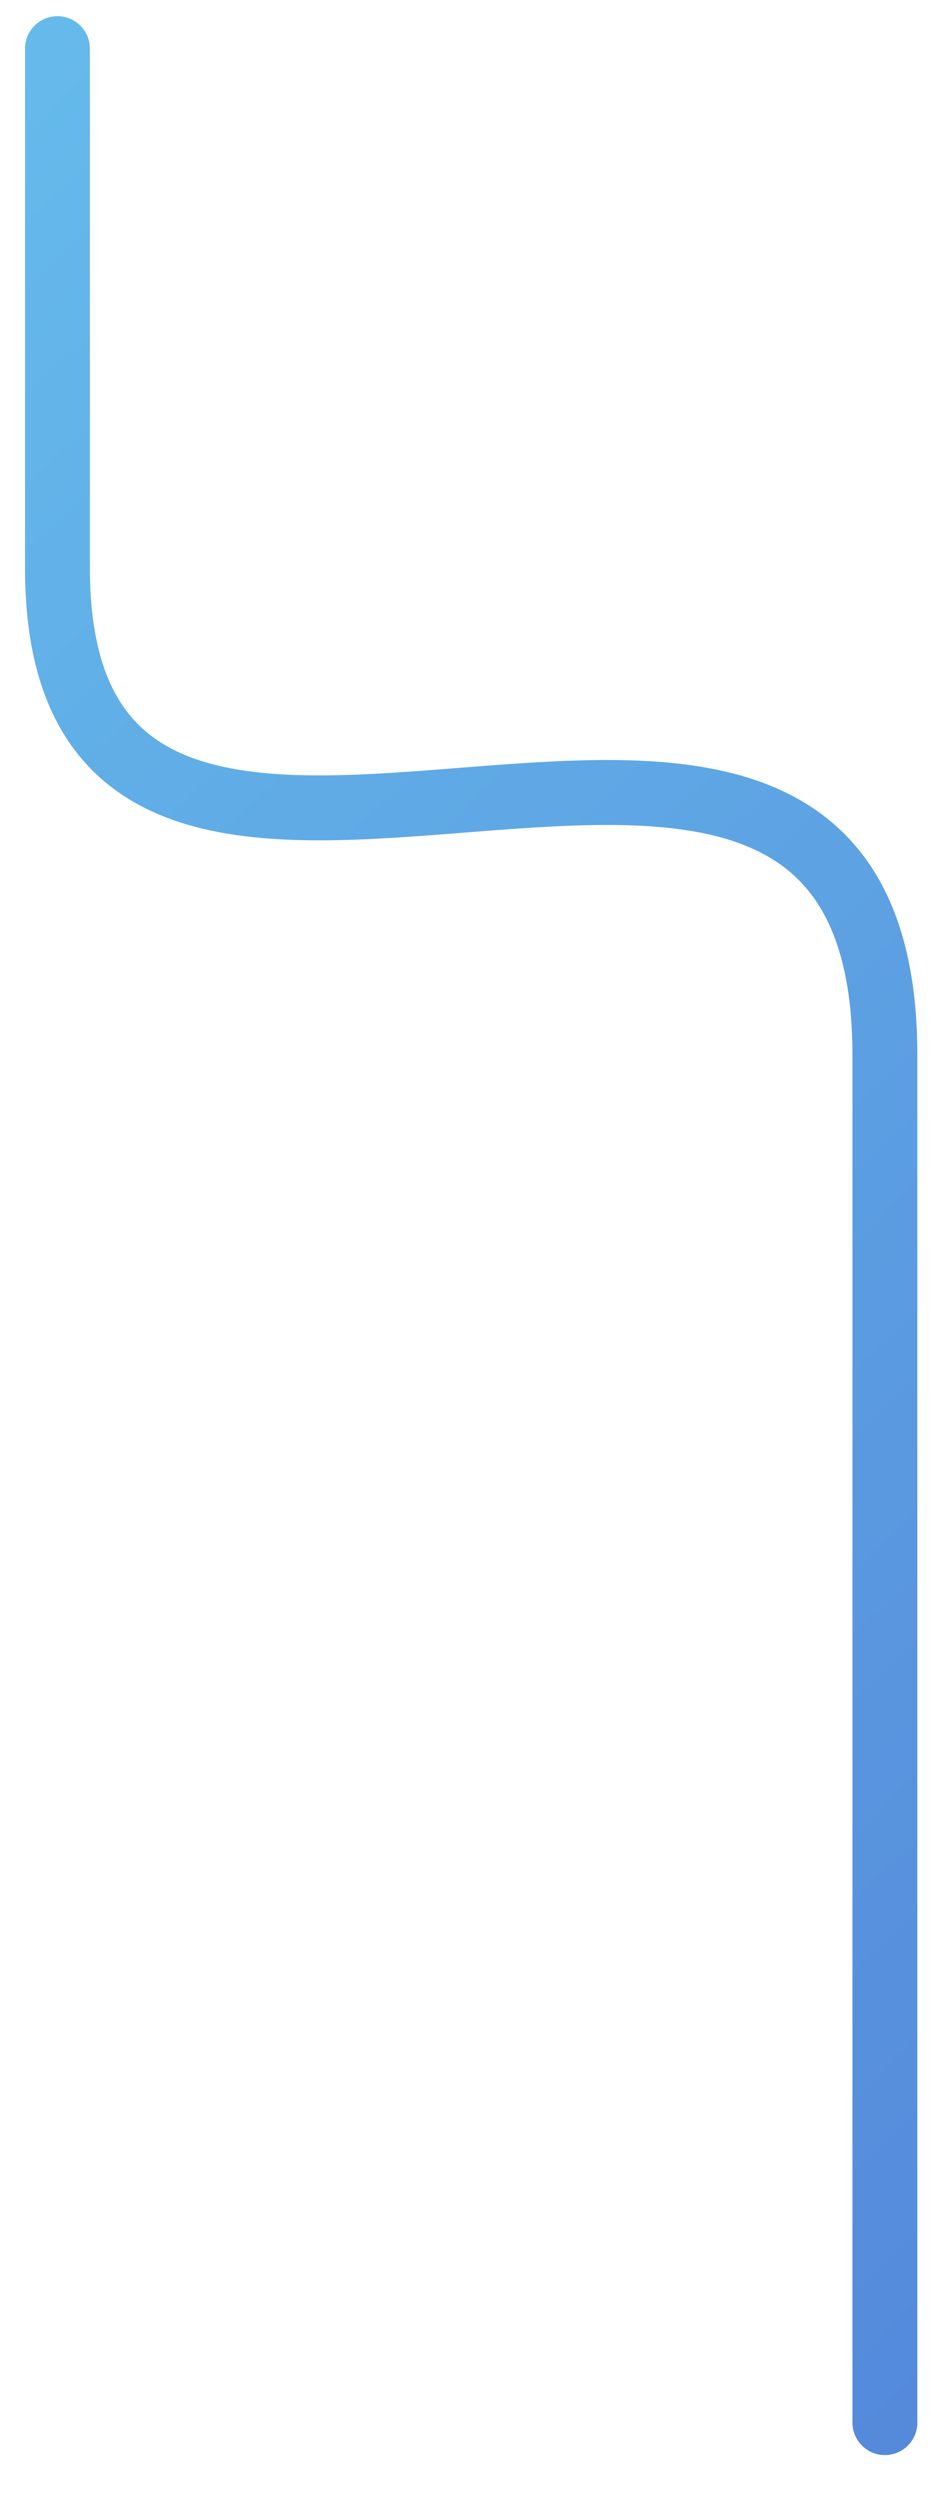 <svg width="29" height="77" viewBox="0 0 29 75" fill="none" xmlns="http://www.w3.org/2000/svg">
  <path
    d="M27.271 71C27.271 35 27.271 120.5 27.271 31.5C27.271 14 1.771 33 1.771 16.5C1.771 -0 1.771 0.5 1.771 0.5"
    stroke="url(#paint0_linear_35_339)" stroke-opacity="0.85" stroke-width="2" />
  <defs>
    <linearGradient id="paint0_linear_35_339" x1="-56" y1="-52" x2="101.803" y2="119.677"
      gradientUnits="userSpaceOnUse">
      <stop stop-color="#5EEBFC" />
      <stop offset="0.86" stop-color="#2A4DC8" />
    </linearGradient>
  </defs>
</svg>